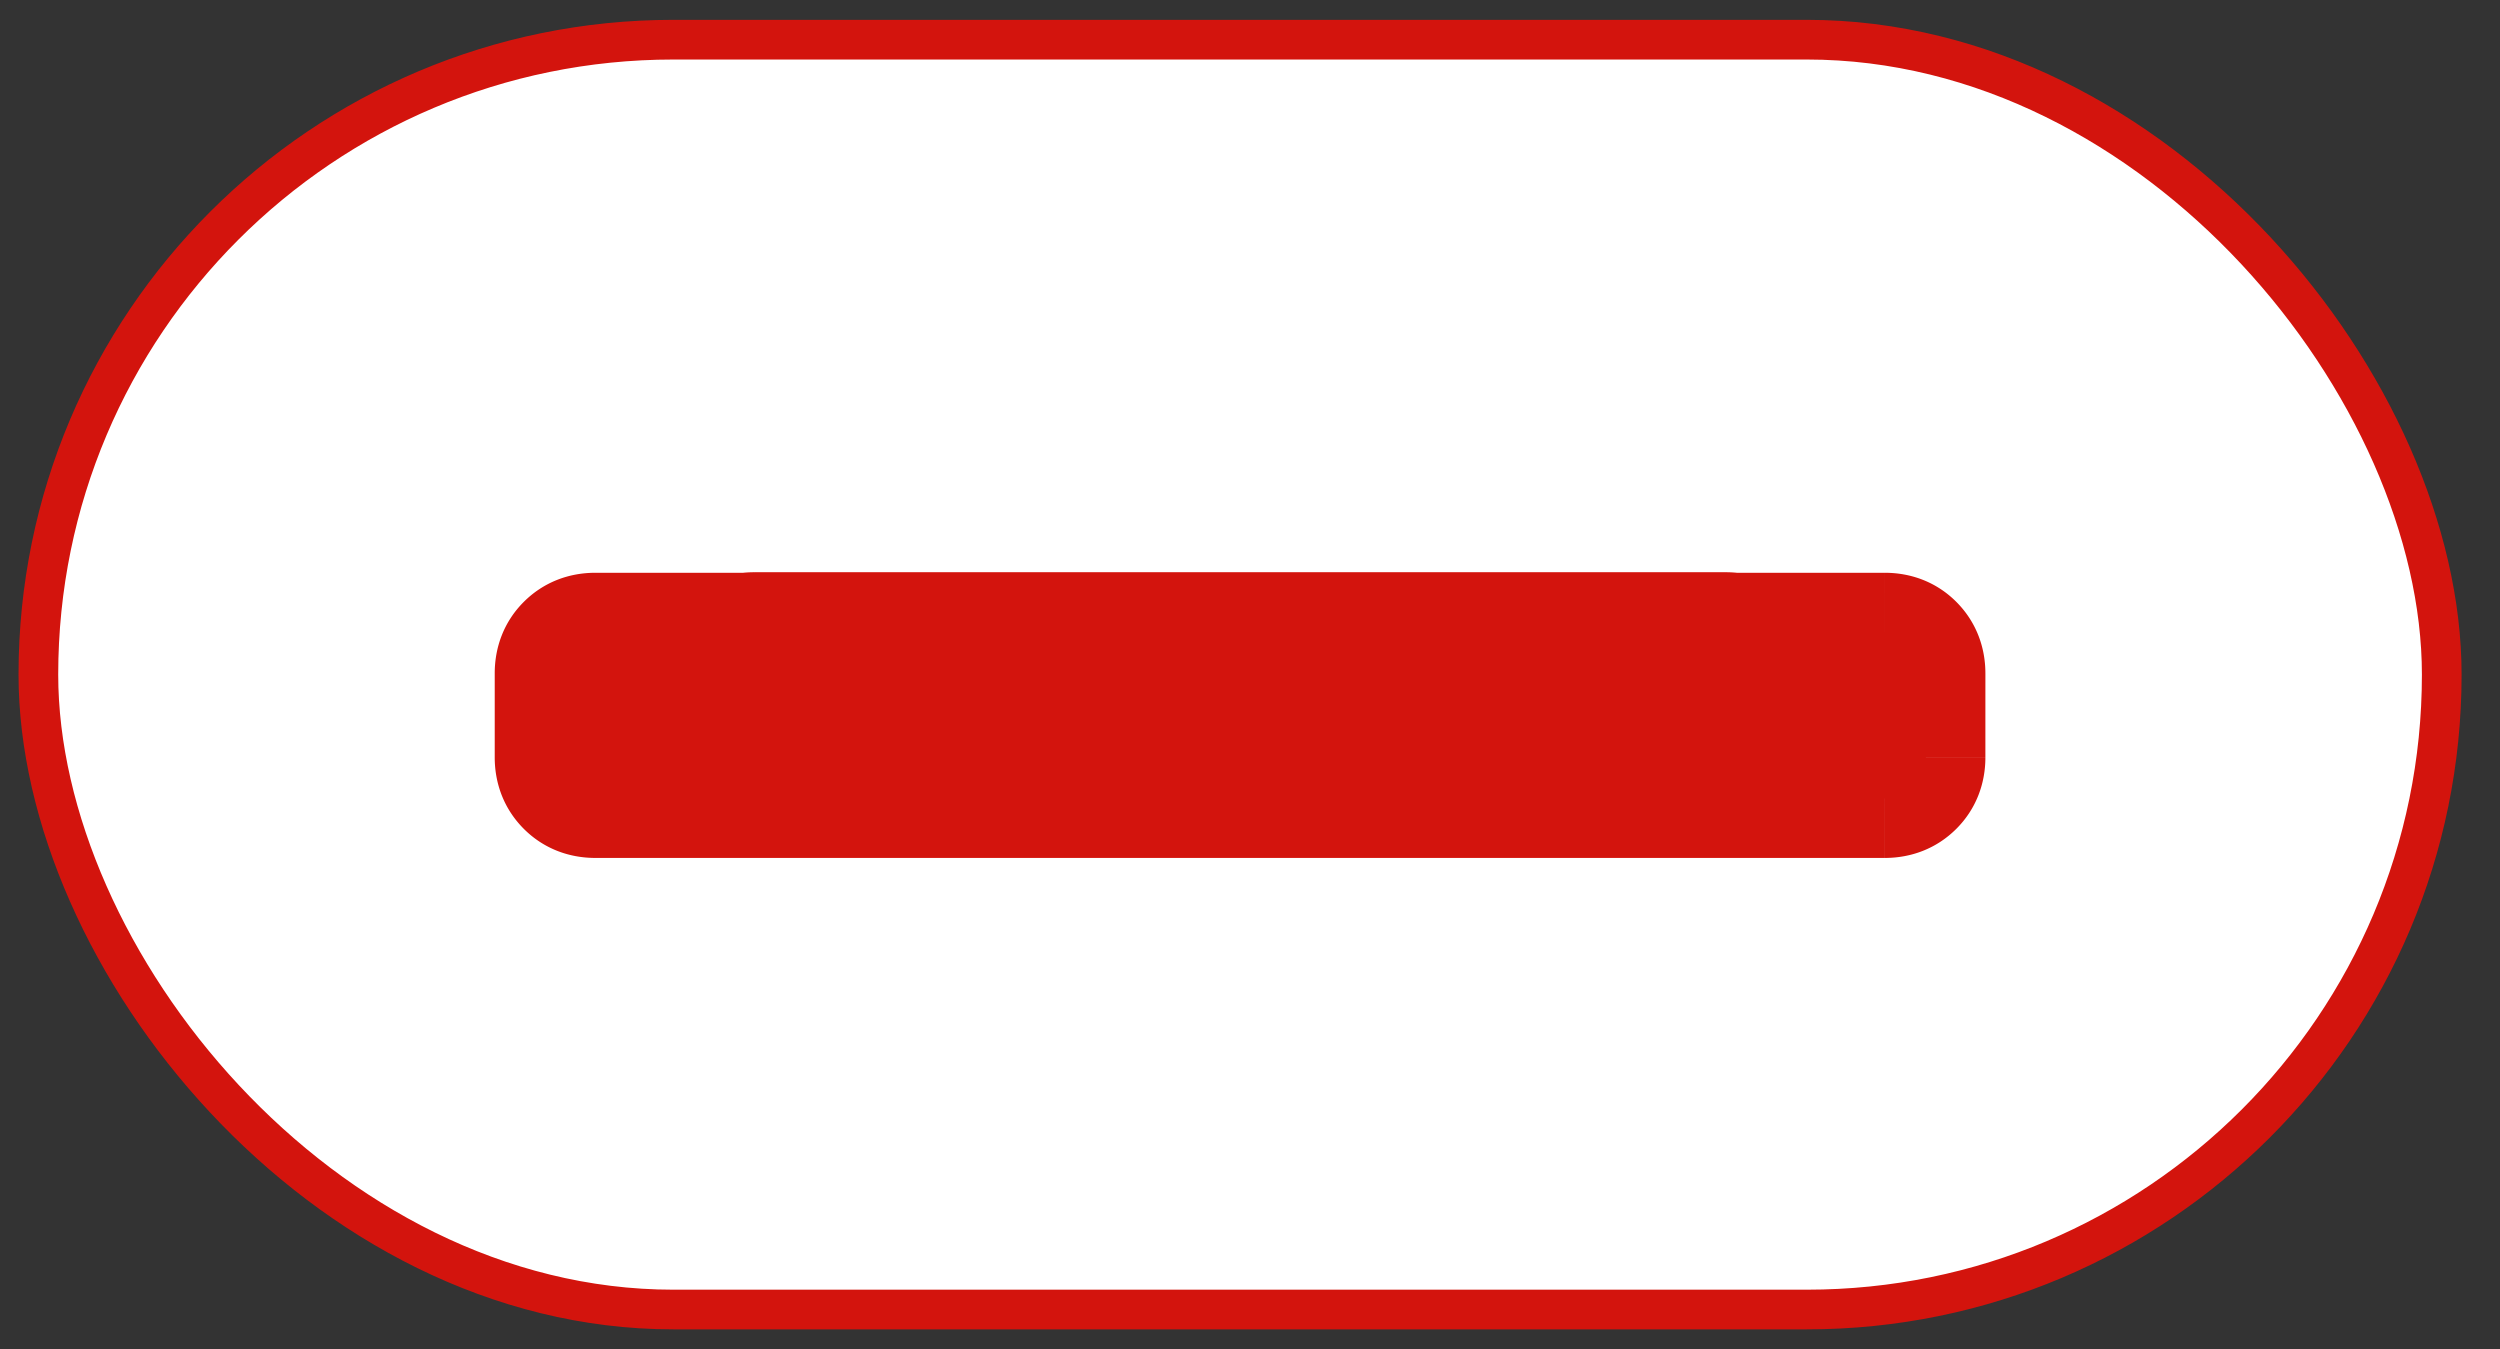 <svg xmlns="http://www.w3.org/2000/svg" width="63" height="34" fill="none"><rect width="100%" height="100%" fill="#333333" stroke="none"/><rect width="60.565" height="32" x=".967" y="1" fill="#fff" rx="16"/><path fill="#D3140D" d="M13.967 16.97a1.006 1.006 0 0 1 1.036-1.036h4.452a1.006 1.006 0 0 1 1.036 1.036v2.114a1.006 1.006 0 0 1-1.036 1.036h-4.452a1.006 1.006 0 0 1-1.036-1.036zm4.006-.014a1.006 1.006 0 0 1 1.036-1.036h8.456a1.006 1.006 0 0 1 1.036 1.036v2.128a1.006 1.006 0 0 1-1.036 1.036h-8.456a1.006 1.006 0 0 1-1.036-1.036zm8.012 0a1.006 1.006 0 0 1 1.036-1.036h8.456a1.006 1.006 0 0 1 1.036 1.036v2.128a1.006 1.006 0 0 1-1.036 1.036H27.02a1.006 1.006 0 0 1-1.036-1.036zm8.011 0a1.006 1.006 0 0 1 1.036-1.036h8.456a1.006 1.006 0 0 1 1.036 1.036v2.128a1.006 1.006 0 0 1-1.036 1.036h-8.456a1.006 1.006 0 0 1-1.036-1.036zm8.012.014a1.006 1.006 0 0 1 1.036-1.036h4.452a1.006 1.006 0 0 1 1.036 1.036v2.114a1.006 1.006 0 0 1-1.036 1.036h-4.452a1.006 1.006 0 0 1-1.036-1.036z"/><path fill="#D3140D" d="m14.261 16.228-1.06-1.06zm5.936 3.598-1.06-1.06zm-5.936 0 1.06-1.06zm1.206-2.856a.53.53 0 0 1-.145.319L13.2 15.167c-.5.5-.733 1.14-.733 1.803zm-.145.319a.53.53 0 0 1-.319.145v-3c-.662 0-1.302.233-1.803.733zm-.319.145h4.452v-3h-4.452zm4.452 0a.53.53 0 0 1-.319-.145l2.122-2.122c-.5-.5-1.14-.733-1.803-.733zm-.319-.145a.53.53 0 0 1-.145-.319h3c0-.662-.233-1.302-.733-1.803zm-.145-.319v2.114h3V16.97zm0 2.114a.53.53 0 0 1 .145-.319l2.122 2.122c.5-.5.733-1.14.733-1.803zm.145-.319a.53.53 0 0 1 .32-.145v3c.662 0 1.301-.233 1.802-.733zm.32-.145h-4.453v3h4.452zm-4.453 0a.53.53 0 0 1 .319.145L13.2 20.887c.5.5 1.14.733 1.803.733zm.319.145a.53.53 0 0 1 .145.319h-3c0 .662.233 1.302.733 1.803zm.145.319V16.97h-3v2.114zm2.8-2.87-1.06-1.06zm9.94 3.612-1.06-1.06zm-9.94 0 1.06-1.06zm1.206-2.87a.53.53 0 0 1-.145.319l-2.122-2.122c-.5.5-.733 1.14-.733 1.803zm-.145.319a.53.53 0 0 1-.32.145v-3c-.662 0-1.301.233-1.802.733zm-.32.145h8.457v-3h-8.456zm8.457 0a.53.53 0 0 1-.319-.145l2.122-2.122c-.5-.5-1.14-.733-1.803-.733zm-.319-.145a.53.53 0 0 1-.145-.319h3c0-.662-.233-1.302-.733-1.803zm-.145-.319v2.128h3v-2.128zm0 2.128a.53.53 0 0 1 .145-.319l2.122 2.122c.5-.5.733-1.14.733-1.803zm.145-.319a.53.53 0 0 1 .319-.145v3c.662 0 1.302-.233 1.803-.733zm.319-.145h-8.456v3h8.456zm-8.456 0a.53.53 0 0 1 .319.145l-2.122 2.122c.5.5 1.14.733 1.803.733zm.319.145a.53.53 0 0 1 .145.319h-3c0 .662.233 1.302.733 1.803zm.145.319v-2.128h-3v2.128zm6.806-2.87-1.061-1.06zm9.94 3.612-1.061-1.06zm-9.94 0 1.06-1.06zm1.206-2.87a.53.53 0 0 1-.145.319l-2.122-2.122c-.5.5-.733 1.14-.733 1.803zm-.146.319a.53.53 0 0 1-.318.145v-3c-.663 0-1.303.233-1.803.733zm-.318.145h8.456v-3H27.02zm8.456 0a.53.53 0 0 1-.319-.145l2.121-2.122c-.5-.5-1.14-.733-1.802-.733zm-.319-.145a.53.53 0 0 1-.145-.319h3c0-.662-.233-1.302-.734-1.803zm-.145-.319v2.128h3v-2.128zm0 2.128a.53.53 0 0 1 .145-.319l2.121 2.122c.5-.5.734-1.14.734-1.803zm.145-.319a.53.53 0 0 1 .319-.145v3c.662 0 1.302-.233 1.802-.733zm.319-.145H27.02v3h8.456zm-8.456 0a.53.53 0 0 1 .319.145l-2.122 2.122c.5.5 1.14.733 1.803.733zm.318.145a.53.53 0 0 1 .146.319h-3c0 .662.233 1.302.733 1.803zm.146.319v-2.128h-3v2.128zm6.805-2.87-1.06-1.06zm9.94 3.612-1.06-1.06zm-9.94 0 1.061-1.06zm1.206-2.87a.53.53 0 0 1-.145.319l-2.121-2.122c-.5.5-.734 1.14-.734 1.803zm-.145.319a.53.53 0 0 1-.319.145v-3c-.662 0-1.302.233-1.802.733zm-.319.145h8.456v-3h-8.456zm8.456 0a.53.53 0 0 1-.319-.145l2.122-2.122c-.5-.5-1.14-.733-1.803-.733zm-.318-.145a.53.53 0 0 1-.146-.319h3c0-.662-.233-1.302-.733-1.803zm-.146-.319v2.128h3v-2.128zm0 2.128a.53.53 0 0 1 .145-.319l2.122 2.122c.5-.5.733-1.14.733-1.803zm.146-.319a.53.53 0 0 1 .318-.145v3c.663 0 1.303-.233 1.803-.733zm.318-.145h-8.456v3h8.456zm-8.456 0a.53.53 0 0 1 .319.145l-2.121 2.122c.5.5 1.14.733 1.802.733zm.319.145a.53.53 0 0 1 .145.319h-3c0 .662.233 1.302.734 1.803zm.145.319v-2.128h-3v2.128zm6.806-2.856-1.06-1.06zm5.936 3.598-1.06-1.06zm-5.936 0 1.06-1.06zm1.206-2.856a.53.53 0 0 1-.145.319l-2.122-2.122c-.5.5-.733 1.14-.733 1.803zm-.145.319a.53.53 0 0 1-.319.145v-3c-.662 0-1.302.233-1.803.733zm-.319.145h4.452v-3h-4.452zm4.452 0a.53.53 0 0 1-.319-.145l2.122-2.122c-.5-.5-1.14-.733-1.803-.733zm-.319-.145a.53.53 0 0 1-.145-.319h3c0-.662-.233-1.302-.733-1.803zm-.145-.319v2.114h3V16.97zm0 2.114a.53.53 0 0 1 .145-.319l2.122 2.122c.5-.5.733-1.14.733-1.803zm.145-.319a.53.53 0 0 1 .32-.145v3c.661 0 1.301-.233 1.802-.733zm.32-.145h-4.453v3h4.452zm-4.453 0a.53.53 0 0 1 .319.145l-2.122 2.122c.5.5 1.14.733 1.803.733zm.319.145a.53.53 0 0 1 .145.319h-3c0 .662.233 1.302.733 1.803zm.145.319V16.97h-3v2.114z"/><rect width="60.565" height="32" x=".967" y="1" stroke="#D3140D" rx="16"/></svg>
